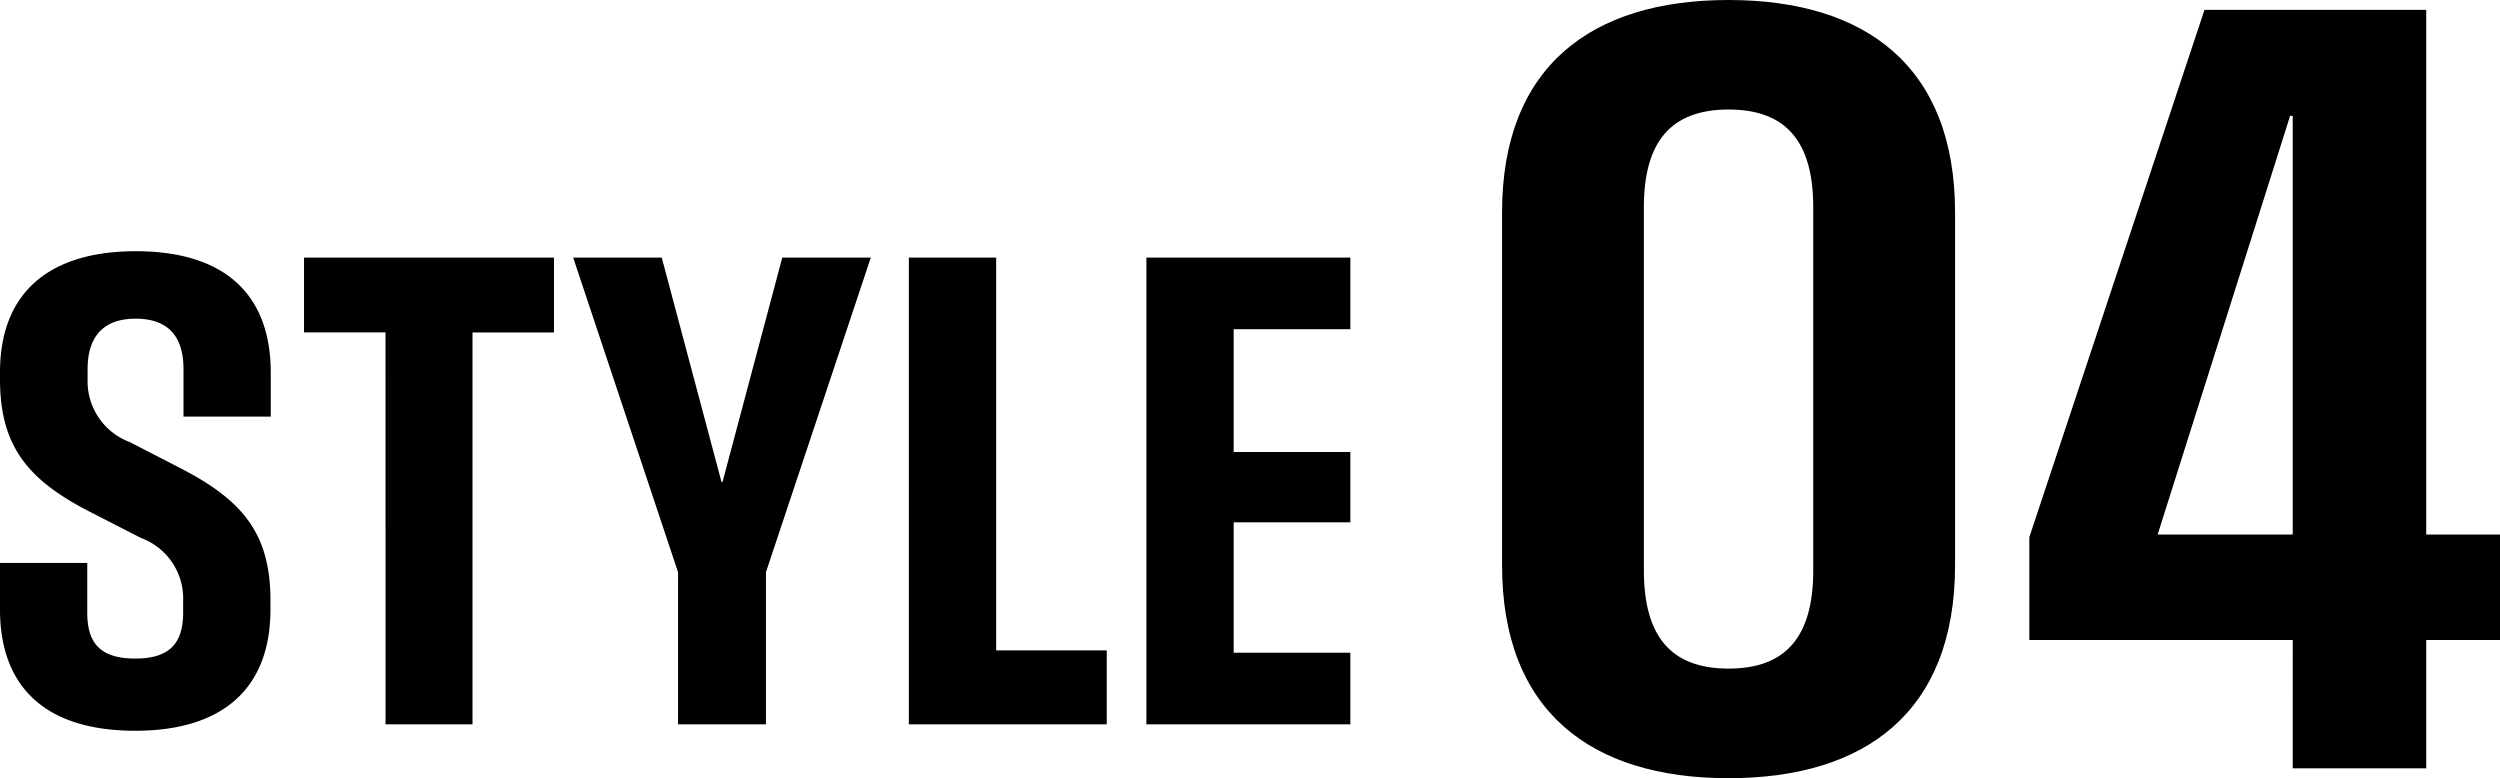 <svg id="グループ_22" data-name="グループ 22" xmlns="http://www.w3.org/2000/svg" width="131.914" height="41.062" viewBox="0 0 131.914 41.062">
  <path id="パス_19" data-name="パス 19" d="M-8.228,14.539c4.538,0,7.135-2.159,7.135-6.41V7.673c0-3.509-1.434-5.28-4.74-6.984L-8.515-.693a3.424,3.424,0,0,1-2.227-3.323v-.523c0-1.636.759-2.665,2.53-2.665,1.872,0,2.53,1.1,2.53,2.665v2.5h4.605V-4.354c0-4.133-2.429-6.41-7.118-6.41-4.554,0-7.169,2.159-7.169,6.393v.354c0,3.492,1.417,5.3,4.74,7l2.7,1.383A3.406,3.406,0,0,1-5.7,7.673V8.3c0,1.653-.742,2.429-2.53,2.429-1.872,0-2.53-.843-2.53-2.429V5.683h-4.605V8.129C-15.364,12.262-12.935,14.539-8.228,14.539ZM4.979,14.2H9.568V-6.479h4.3v-3.947H.678v3.947h4.3Zm15.434,0h4.639V6.172l5.533-16.6H25.913L22.759,1.415h-.051L19.554-10.426H14.881l5.533,16.6Zm12.179,0H43.034V10.3H37.2V-10.426H32.593Zm12.533,0H55.888V10.423H49.731V3.541h6.157V-.17H49.731V-6.648h6.157v-3.779H45.126Z" transform="translate(15.364 24.02)"/>
  <path id="パス_20" data-name="パス 20" d="M.76,23.583c7.237,0,11.951-3.509,11.951-11.239V-6.268C12.711-13.971,8-17.479.76-17.479S-11.192-13.971-11.192-6.268V12.344C-11.192,20.074-6.477,23.583.76,23.583ZM-3.709,12.618V-6.542C-3.709-10-2.283-11.7.76-11.7S5.228-10,5.228-6.542v19.16C5.228,16.1,3.8,17.8.76,17.8S-3.709,16.1-3.709,12.618ZM30.528,23.062h7.045V16.291h3.892V10.727H37.572V-16.959h-11.7L16.63,10.864v5.427h13.9ZM23.4,10.727l6.99-22.093h.137V10.727Z" transform="translate(90.449 17.479)"/>
</svg>
